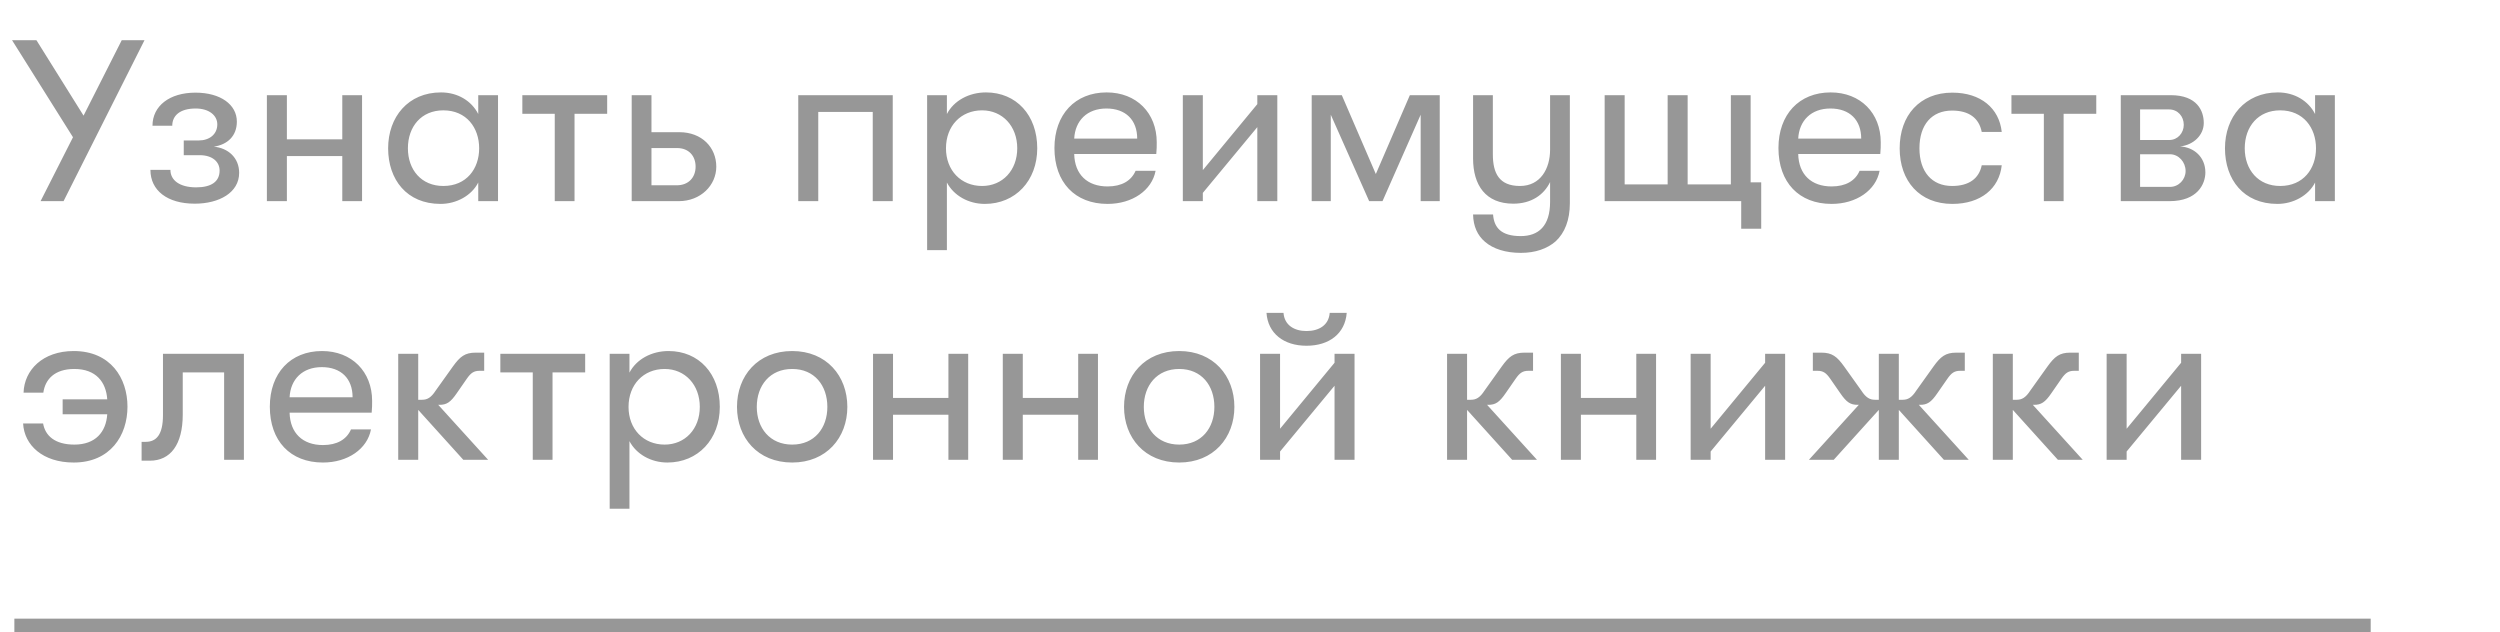 <?xml version="1.0" encoding="UTF-8"?> <svg xmlns="http://www.w3.org/2000/svg" width="174" height="44" viewBox="0 0 174 44" fill="none"> <path d="M8.472 2.8H10.056L4.424 14H2.824L5.08 9.552L0.84 2.8H2.536L5.816 8.048L8.472 2.8ZM11.861 11.824C11.861 12.544 12.501 13.04 13.652 13.04C14.709 13.04 15.284 12.64 15.284 11.872C15.284 11.264 14.789 10.8 13.893 10.8H12.789V9.776H13.829C14.581 9.776 15.124 9.344 15.124 8.656C15.124 8.032 14.549 7.552 13.62 7.552C12.501 7.552 11.989 8.064 11.989 8.752H10.613C10.613 7.376 11.796 6.448 13.604 6.448C15.348 6.448 16.485 7.28 16.485 8.464C16.485 9.456 15.845 10.064 14.884 10.208C15.877 10.304 16.645 10.976 16.645 12.032C16.645 13.408 15.252 14.176 13.556 14.176C11.636 14.176 10.469 13.248 10.469 11.824H11.861ZM18.575 14V6.624H19.967V9.696H23.823V6.624H25.199V14H23.823V10.864H19.967V14H18.575ZM30.662 14.192C28.31 14.192 27.014 12.496 27.014 10.32C27.014 8.144 28.406 6.432 30.694 6.432C31.862 6.432 32.822 7.024 33.286 7.936V6.624H34.662V14H33.286V12.704C32.822 13.616 31.766 14.192 30.662 14.192ZM30.854 12.944C32.47 12.944 33.35 11.744 33.35 10.32C33.35 8.896 32.47 7.68 30.854 7.68C29.334 7.68 28.39 8.8 28.39 10.32C28.39 11.824 29.334 12.944 30.854 12.944ZM42.259 6.624V7.92H39.987V14H38.611V7.92H36.355V6.624H42.259ZM43.966 6.624H45.342V9.2H47.278C48.862 9.2 49.854 10.272 49.854 11.6C49.854 12.896 48.766 14 47.246 14H43.966V6.624ZM45.342 10.304V12.896H47.102C47.934 12.896 48.414 12.336 48.414 11.6C48.414 10.864 47.95 10.304 47.118 10.304H45.342ZM62.135 14H60.743V7.792H56.951V14H55.559V6.624H62.135V14ZM68.624 6.432C70.736 6.432 72.192 8.016 72.192 10.32C72.192 12.576 70.672 14.192 68.544 14.192C67.408 14.192 66.384 13.616 65.904 12.704V17.408H64.528V6.624H65.904V7.936C66.384 7.008 67.44 6.432 68.624 6.432ZM68.352 12.944C69.776 12.944 70.8 11.856 70.8 10.32C70.8 8.784 69.776 7.68 68.352 7.68C66.88 7.68 65.84 8.768 65.84 10.32C65.84 11.856 66.88 12.944 68.352 12.944ZM80.509 9.904C80.509 10.176 80.509 10.384 80.477 10.72H74.765C74.797 12.144 75.677 12.976 77.085 12.976C78.061 12.976 78.733 12.592 79.037 11.888H80.429C80.173 13.248 78.813 14.192 77.085 14.192C74.813 14.192 73.389 12.688 73.389 10.304C73.389 7.968 74.829 6.432 77.021 6.432C79.101 6.432 80.509 7.872 80.509 9.904ZM74.765 9.648H79.149C79.149 8.352 78.349 7.552 77.005 7.552C75.661 7.552 74.829 8.4 74.765 9.648ZM87.509 8.848L83.717 13.424V14H82.325V6.624H83.717V11.84L87.509 7.248V6.624H88.901V14H87.509V8.848ZM91.294 14V6.624H93.39L95.758 12.112L98.126 6.624H100.206V14H98.878V7.984L96.222 14H95.294L92.622 7.984V14H91.294ZM107.886 6.624H109.262V14.144C109.262 15.312 108.91 16.208 108.27 16.8C107.678 17.312 106.862 17.6 105.854 17.6C104.798 17.6 103.934 17.328 103.358 16.832C102.83 16.384 102.542 15.744 102.526 14.928H103.918C103.982 15.824 104.462 16.432 105.838 16.432C107.086 16.432 107.886 15.728 107.886 14.048V12.672C107.454 13.568 106.574 14.176 105.326 14.176C103.406 14.176 102.526 12.896 102.526 11.024V6.624H103.902V10.736C103.902 12.048 104.334 12.944 105.79 12.944C107.214 12.944 107.886 11.744 107.886 10.416V6.624ZM121.844 12.688H122.58V15.92H121.188V14H111.684V6.624H113.076V12.832H116.068V6.624H117.46V12.832H120.468V6.624H121.844V12.688ZM130.9 9.904C130.9 10.176 130.9 10.384 130.868 10.72H125.156C125.188 12.144 126.068 12.976 127.476 12.976C128.452 12.976 129.124 12.592 129.428 11.888H130.82C130.564 13.248 129.204 14.192 127.476 14.192C125.204 14.192 123.78 12.688 123.78 10.304C123.78 7.968 125.22 6.432 127.412 6.432C129.492 6.432 130.9 7.872 130.9 9.904ZM125.156 9.648H129.54C129.54 8.352 128.74 7.552 127.396 7.552C126.052 7.552 125.22 8.4 125.156 9.648ZM135.881 14.192C133.609 14.192 132.217 12.608 132.217 10.32C132.217 8.032 133.609 6.448 135.881 6.448C137.865 6.448 139.145 7.536 139.321 9.184H137.929C137.737 8.208 137.033 7.696 135.865 7.696C134.457 7.696 133.593 8.672 133.593 10.32C133.593 11.952 134.457 12.944 135.865 12.944C137.033 12.944 137.737 12.432 137.929 11.504H139.321C139.145 13.12 137.865 14.192 135.881 14.192ZM145.9 6.624V7.92H143.628V14H142.252V7.92H139.996V6.624H145.9ZM147.606 6.624H151.078C152.934 6.624 153.382 7.728 153.382 8.56C153.382 9.408 152.662 10.096 151.734 10.192C152.694 10.24 153.494 10.928 153.494 12C153.494 12.8 152.95 14 150.998 14H147.606V6.624ZM150.982 9.744C151.574 9.744 151.99 9.248 151.99 8.688C151.99 8.096 151.574 7.616 150.966 7.616H148.95V9.744H150.982ZM148.95 10.736V13.008H151.03C151.638 13.008 152.118 12.496 152.118 11.904C152.118 11.28 151.638 10.736 151.03 10.736H148.95ZM158.506 14.192C156.154 14.192 154.858 12.496 154.858 10.32C154.858 8.144 156.25 6.432 158.538 6.432C159.706 6.432 160.666 7.024 161.13 7.936V6.624H162.506V14H161.13V12.704C160.666 13.616 159.61 14.192 158.506 14.192ZM158.698 12.944C160.314 12.944 161.194 11.744 161.194 10.32C161.194 8.896 160.314 7.68 158.698 7.68C157.178 7.68 156.234 8.8 156.234 10.32C156.234 11.824 157.178 12.944 158.698 12.944ZM3.016 27.328H1.64C1.688 25.76 2.968 24.432 5.128 24.432C7.704 24.432 8.872 26.32 8.872 28.304C8.872 30.32 7.672 32.192 5.128 32.192C2.984 32.192 1.688 30.992 1.608 29.472H3C3.144 30.32 3.816 30.944 5.176 30.944C6.648 30.944 7.384 30.064 7.464 28.832H4.36V27.792H7.464C7.384 26.592 6.68 25.68 5.176 25.68C3.784 25.68 3.144 26.416 3.016 27.328ZM9.855 30.752H10.143C10.879 30.752 11.343 30.256 11.343 28.896V24.624H16.975V32H15.599V25.92H12.719V28.848C12.719 30.96 11.855 32.064 10.431 32.064H9.855V30.752ZM25.9 27.904C25.9 28.176 25.9 28.384 25.868 28.72H20.156C20.188 30.144 21.068 30.976 22.476 30.976C23.452 30.976 24.124 30.592 24.428 29.888H25.82C25.564 31.248 24.204 32.192 22.476 32.192C20.204 32.192 18.78 30.688 18.78 28.304C18.78 25.968 20.22 24.432 22.412 24.432C24.492 24.432 25.9 25.872 25.9 27.904ZM20.156 27.648H24.54C24.54 26.352 23.74 25.552 22.396 25.552C21.052 25.552 20.22 26.4 20.156 27.648ZM33.972 32H32.244L29.108 28.528V32H27.716V24.624H29.108V27.824H29.38C29.732 27.824 30.004 27.68 30.324 27.184L31.524 25.504C32.02 24.816 32.356 24.544 33.108 24.544H33.7V25.808H33.38C32.98 25.808 32.772 25.952 32.484 26.368L31.796 27.36C31.348 28.016 31.076 28.176 30.58 28.176H30.5L33.972 32ZM40.728 24.624V25.92H38.456V32H37.08V25.92H34.824V24.624H40.728ZM46.53 24.432C48.642 24.432 50.098 26.016 50.098 28.32C50.098 30.576 48.578 32.192 46.45 32.192C45.314 32.192 44.29 31.616 43.81 30.704V35.408H42.434V24.624H43.81V25.936C44.29 25.008 45.346 24.432 46.53 24.432ZM46.258 30.944C47.682 30.944 48.706 29.856 48.706 28.32C48.706 26.784 47.682 25.68 46.258 25.68C44.786 25.68 43.746 26.768 43.746 28.32C43.746 29.856 44.786 30.944 46.258 30.944ZM55.136 32.192C52.736 32.192 51.295 30.464 51.295 28.32C51.295 26.16 52.736 24.432 55.136 24.432C57.52 24.432 58.975 26.16 58.975 28.32C58.975 30.464 57.52 32.192 55.136 32.192ZM55.136 30.944C56.688 30.944 57.584 29.792 57.584 28.32C57.584 26.832 56.688 25.68 55.136 25.68C53.584 25.68 52.672 26.832 52.672 28.32C52.672 29.792 53.584 30.944 55.136 30.944ZM60.763 32V24.624H62.154V27.696H66.01V24.624H67.386V32H66.01V28.864H62.154V32H60.763ZM69.794 32V24.624H71.186V27.696H75.042V24.624H76.418V32H75.042V28.864H71.186V32H69.794ZM82.073 32.192C79.673 32.192 78.233 30.464 78.233 28.32C78.233 26.16 79.673 24.432 82.073 24.432C84.457 24.432 85.913 26.16 85.913 28.32C85.913 30.464 84.457 32.192 82.073 32.192ZM82.073 30.944C83.625 30.944 84.521 29.792 84.521 28.32C84.521 26.832 83.625 25.68 82.073 25.68C80.521 25.68 79.609 26.832 79.609 28.32C79.609 29.792 80.521 30.944 82.073 30.944ZM90.932 24.064C89.348 24.064 88.244 23.2 88.148 21.776H89.332C89.396 22.624 90.068 23.04 90.932 23.04C91.812 23.04 92.484 22.624 92.548 21.776H93.732C93.62 23.216 92.516 24.064 90.932 24.064ZM92.884 26.848L89.092 31.424V32H87.7V24.624H89.092V29.84L92.884 25.248V24.624H94.276V32H92.884V26.848ZM106.972 32H105.244L102.108 28.528V32H100.716V24.624H102.108V27.824H102.38C102.732 27.824 103.004 27.68 103.324 27.184L104.524 25.504C105.02 24.816 105.356 24.544 106.108 24.544H106.7V25.808H106.38C105.98 25.808 105.772 25.952 105.484 26.368L104.796 27.36C104.348 28.016 104.076 28.176 103.58 28.176H103.5L106.972 32ZM108.638 32V24.624H110.03V27.696H113.886V24.624H115.262V32H113.886V28.864H110.03V32H108.638ZM122.853 26.848L119.061 31.424V32H117.669V24.624H119.061V29.84L122.853 25.248V24.624H124.245V32H122.853V26.848ZM137.022 32H135.294L132.158 28.528V32H130.766V28.528L127.63 32H125.902L129.374 28.176H129.294C128.798 28.176 128.526 28.016 128.078 27.36L127.39 26.368C127.102 25.952 126.894 25.808 126.493 25.808H126.174V24.544H126.766C127.518 24.544 127.854 24.816 128.35 25.504L129.549 27.184C129.87 27.68 130.141 27.824 130.494 27.824H130.766V24.624H132.158V27.824H132.43C132.782 27.824 133.054 27.68 133.374 27.184L134.574 25.504C135.07 24.816 135.406 24.544 136.158 24.544H136.75V25.808H136.43C136.03 25.808 135.822 25.952 135.534 26.368L134.845 27.36C134.398 28.016 134.126 28.176 133.63 28.176H133.55L137.022 32ZM144.956 32H143.228L140.092 28.528V32H138.7V24.624H140.092V27.824H140.364C140.716 27.824 140.988 27.68 141.308 27.184L142.508 25.504C143.004 24.816 143.34 24.544 144.092 24.544H144.684V25.808H144.364C143.964 25.808 143.756 25.952 143.468 26.368L142.78 27.36C142.332 28.016 142.06 28.176 141.564 28.176H141.484L144.956 32ZM151.806 26.848L148.014 31.424V32H146.622V24.624H148.014V29.84L151.806 25.248V24.624H153.198V32H151.806V26.848Z" fill="#979797"></path> <line x1="1" y1="43.529" x2="165" y2="43.529" stroke="#979797" stroke-width="0.943"></line> </svg> 